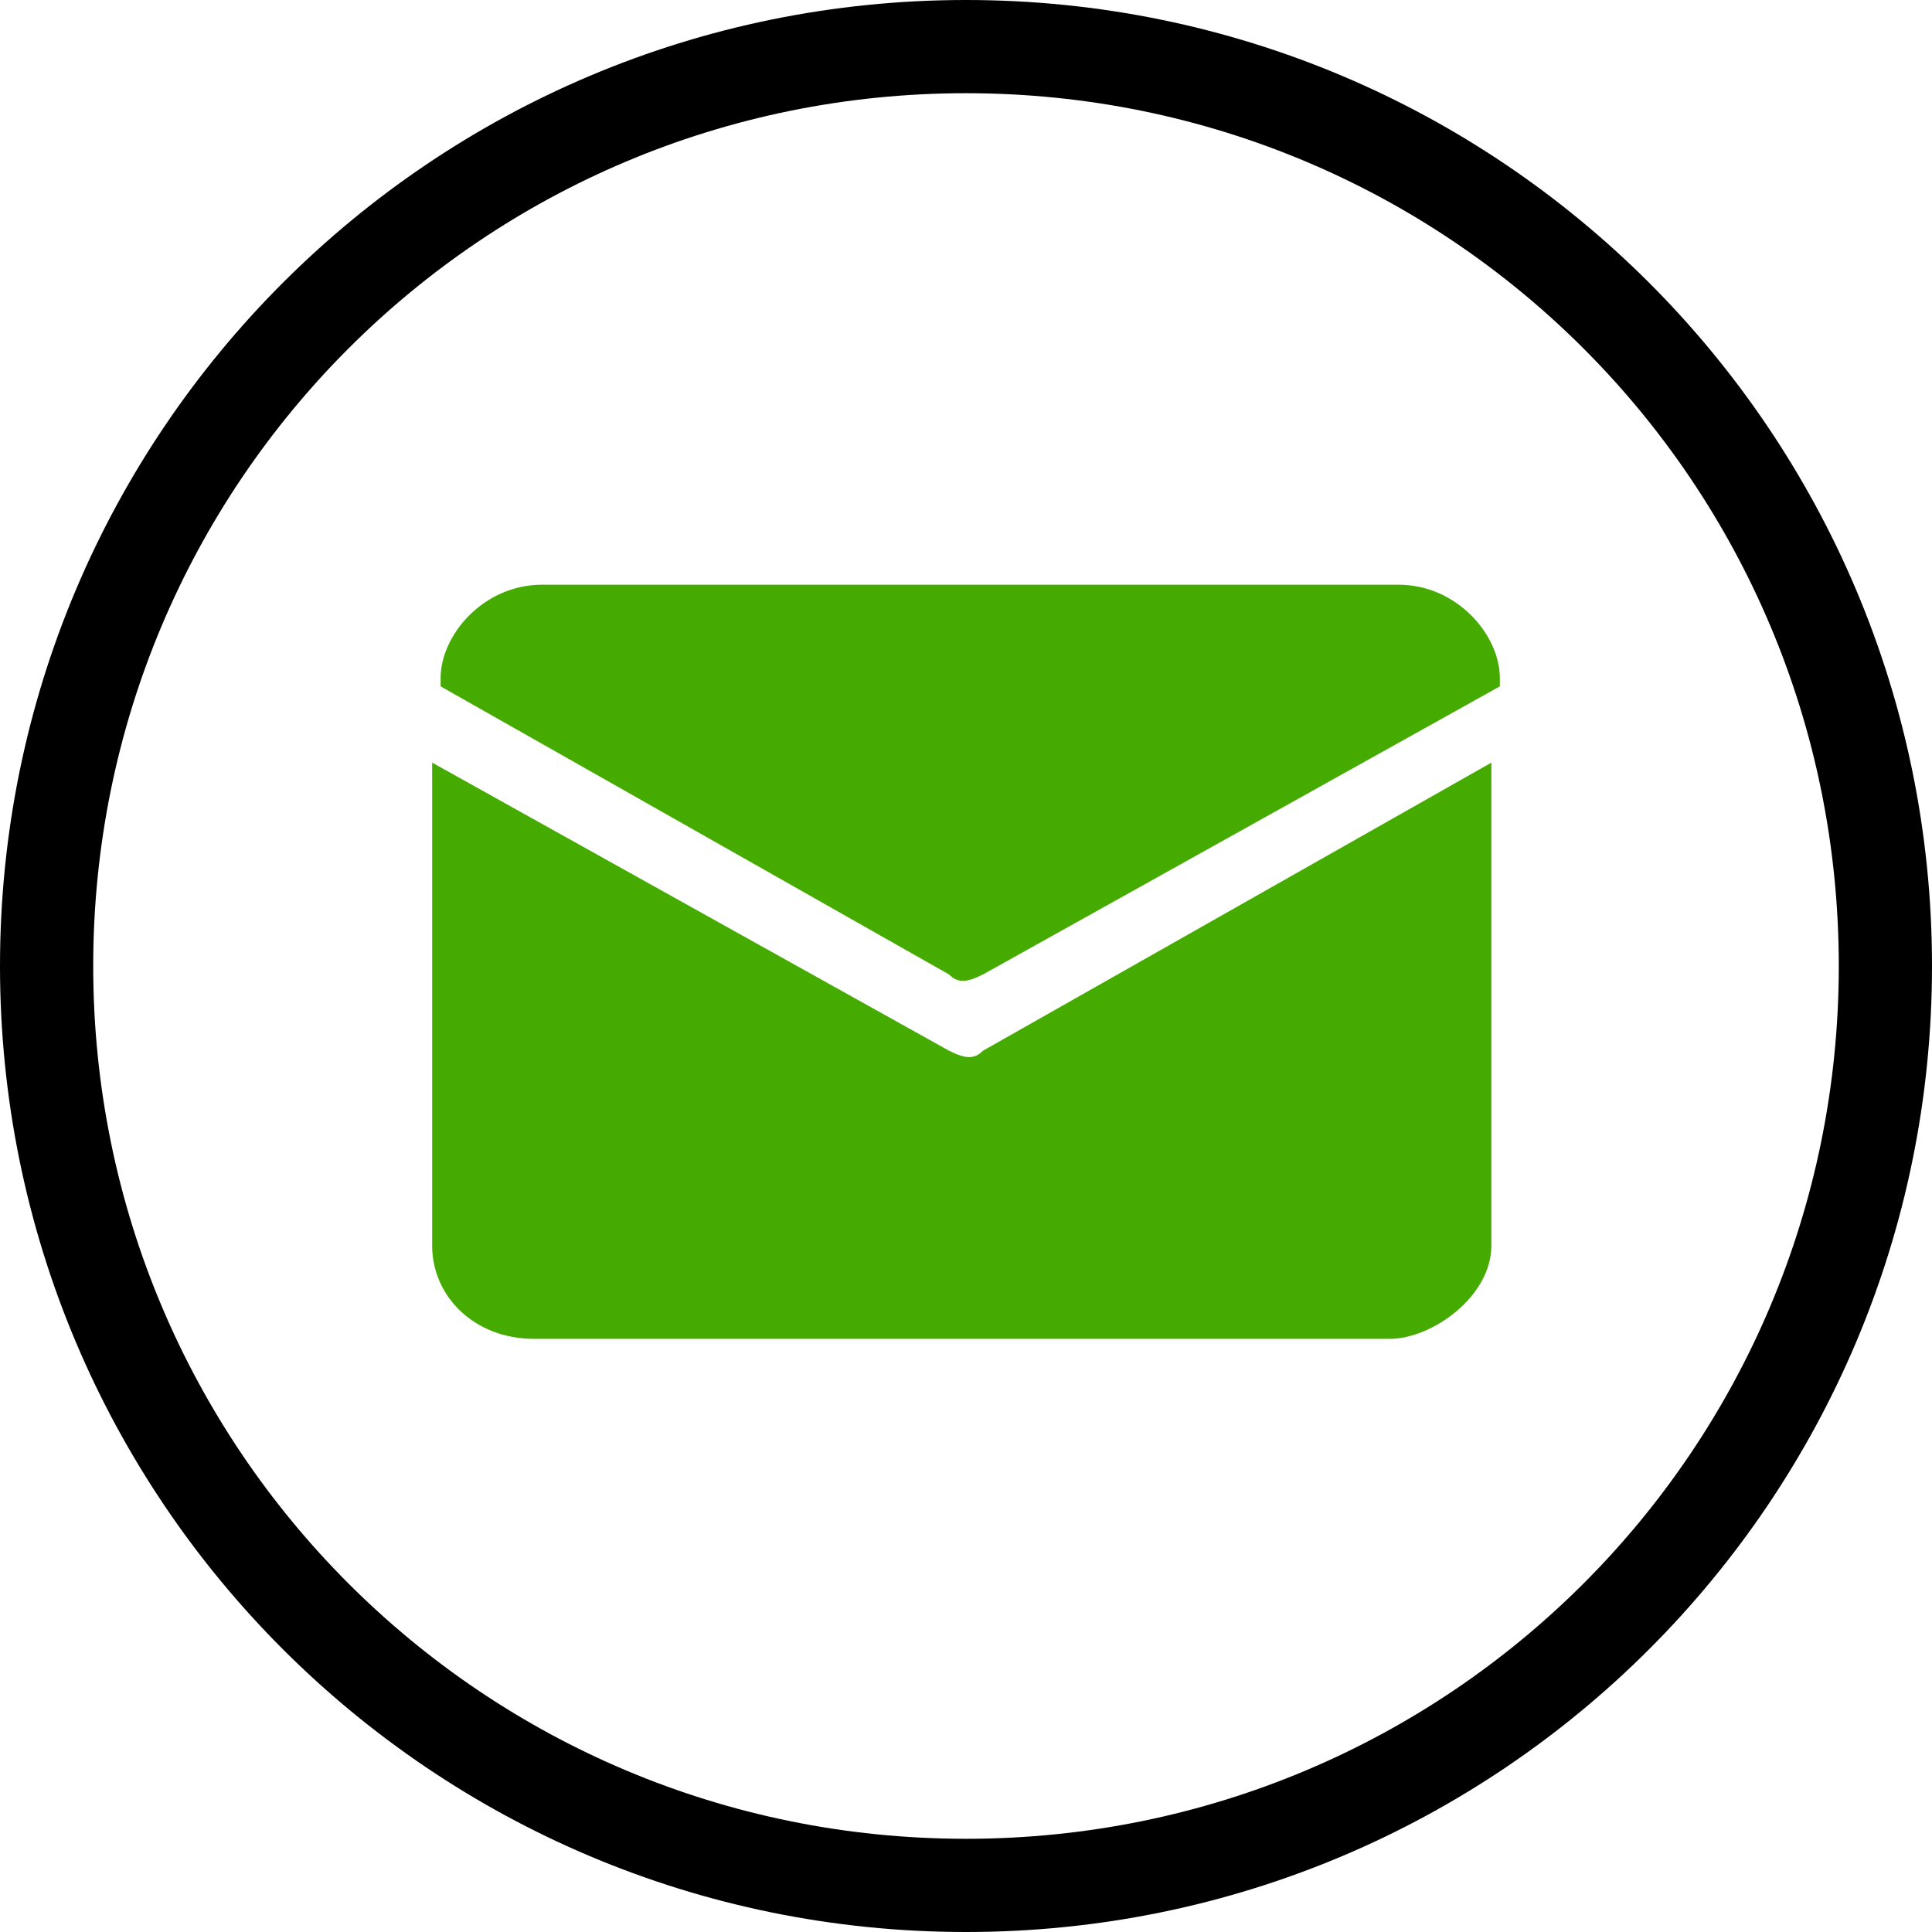 <?xml version="1.0" encoding="utf-8"?>
<!-- Generator: Adobe Illustrator 26.5.0, SVG Export Plug-In . SVG Version: 6.00 Build 0)  -->
<svg version="1.1" id="Layer_1" xmlns="http://www.w3.org/2000/svg" xmlns:xlink="http://www.w3.org/1999/xlink" x="0px" y="0px"
	 viewBox="0 0 22.8 22.8" style="enable-background:new 0 0 22.8 22.8;" xml:space="preserve">
<style type="text/css">
	.st0{fill:#45AB00;}
</style>
<g>
	<path d="M11.4,1.1c5.7,0,10.3,4.6,10.3,10.3s-4.6,10.3-10.3,10.3S1.1,17.1,1.1,11.4S5.7,1.1,11.4,1.1 M11.4,0C5.1,0,0,5.1,0,11.4
		s5.1,11.4,11.4,11.4s11.4-5.1,11.4-11.4S17.7,0,11.4,0L11.4,0z"/>
</g>
<g>
	<path class="st0" d="M11.2,11.5c0.1,0.1,0.2,0.1,0.4,0l6.1-3.4V8c0-0.5-0.5-1.1-1.2-1.1h-5H6.4C5.7,6.9,5.2,7.5,5.2,8v0.1
		L11.2,11.5z"/>
	<path class="st0" d="M11.6,12.4c-0.1,0.1-0.2,0.1-0.4,0L5.1,9v5.7c0,0.6,0.5,1.1,1.2,1.1h5h5.1c0.5,0,1.2-0.5,1.2-1.1V9L11.6,12.4z
		"/>
</g>
</svg>
